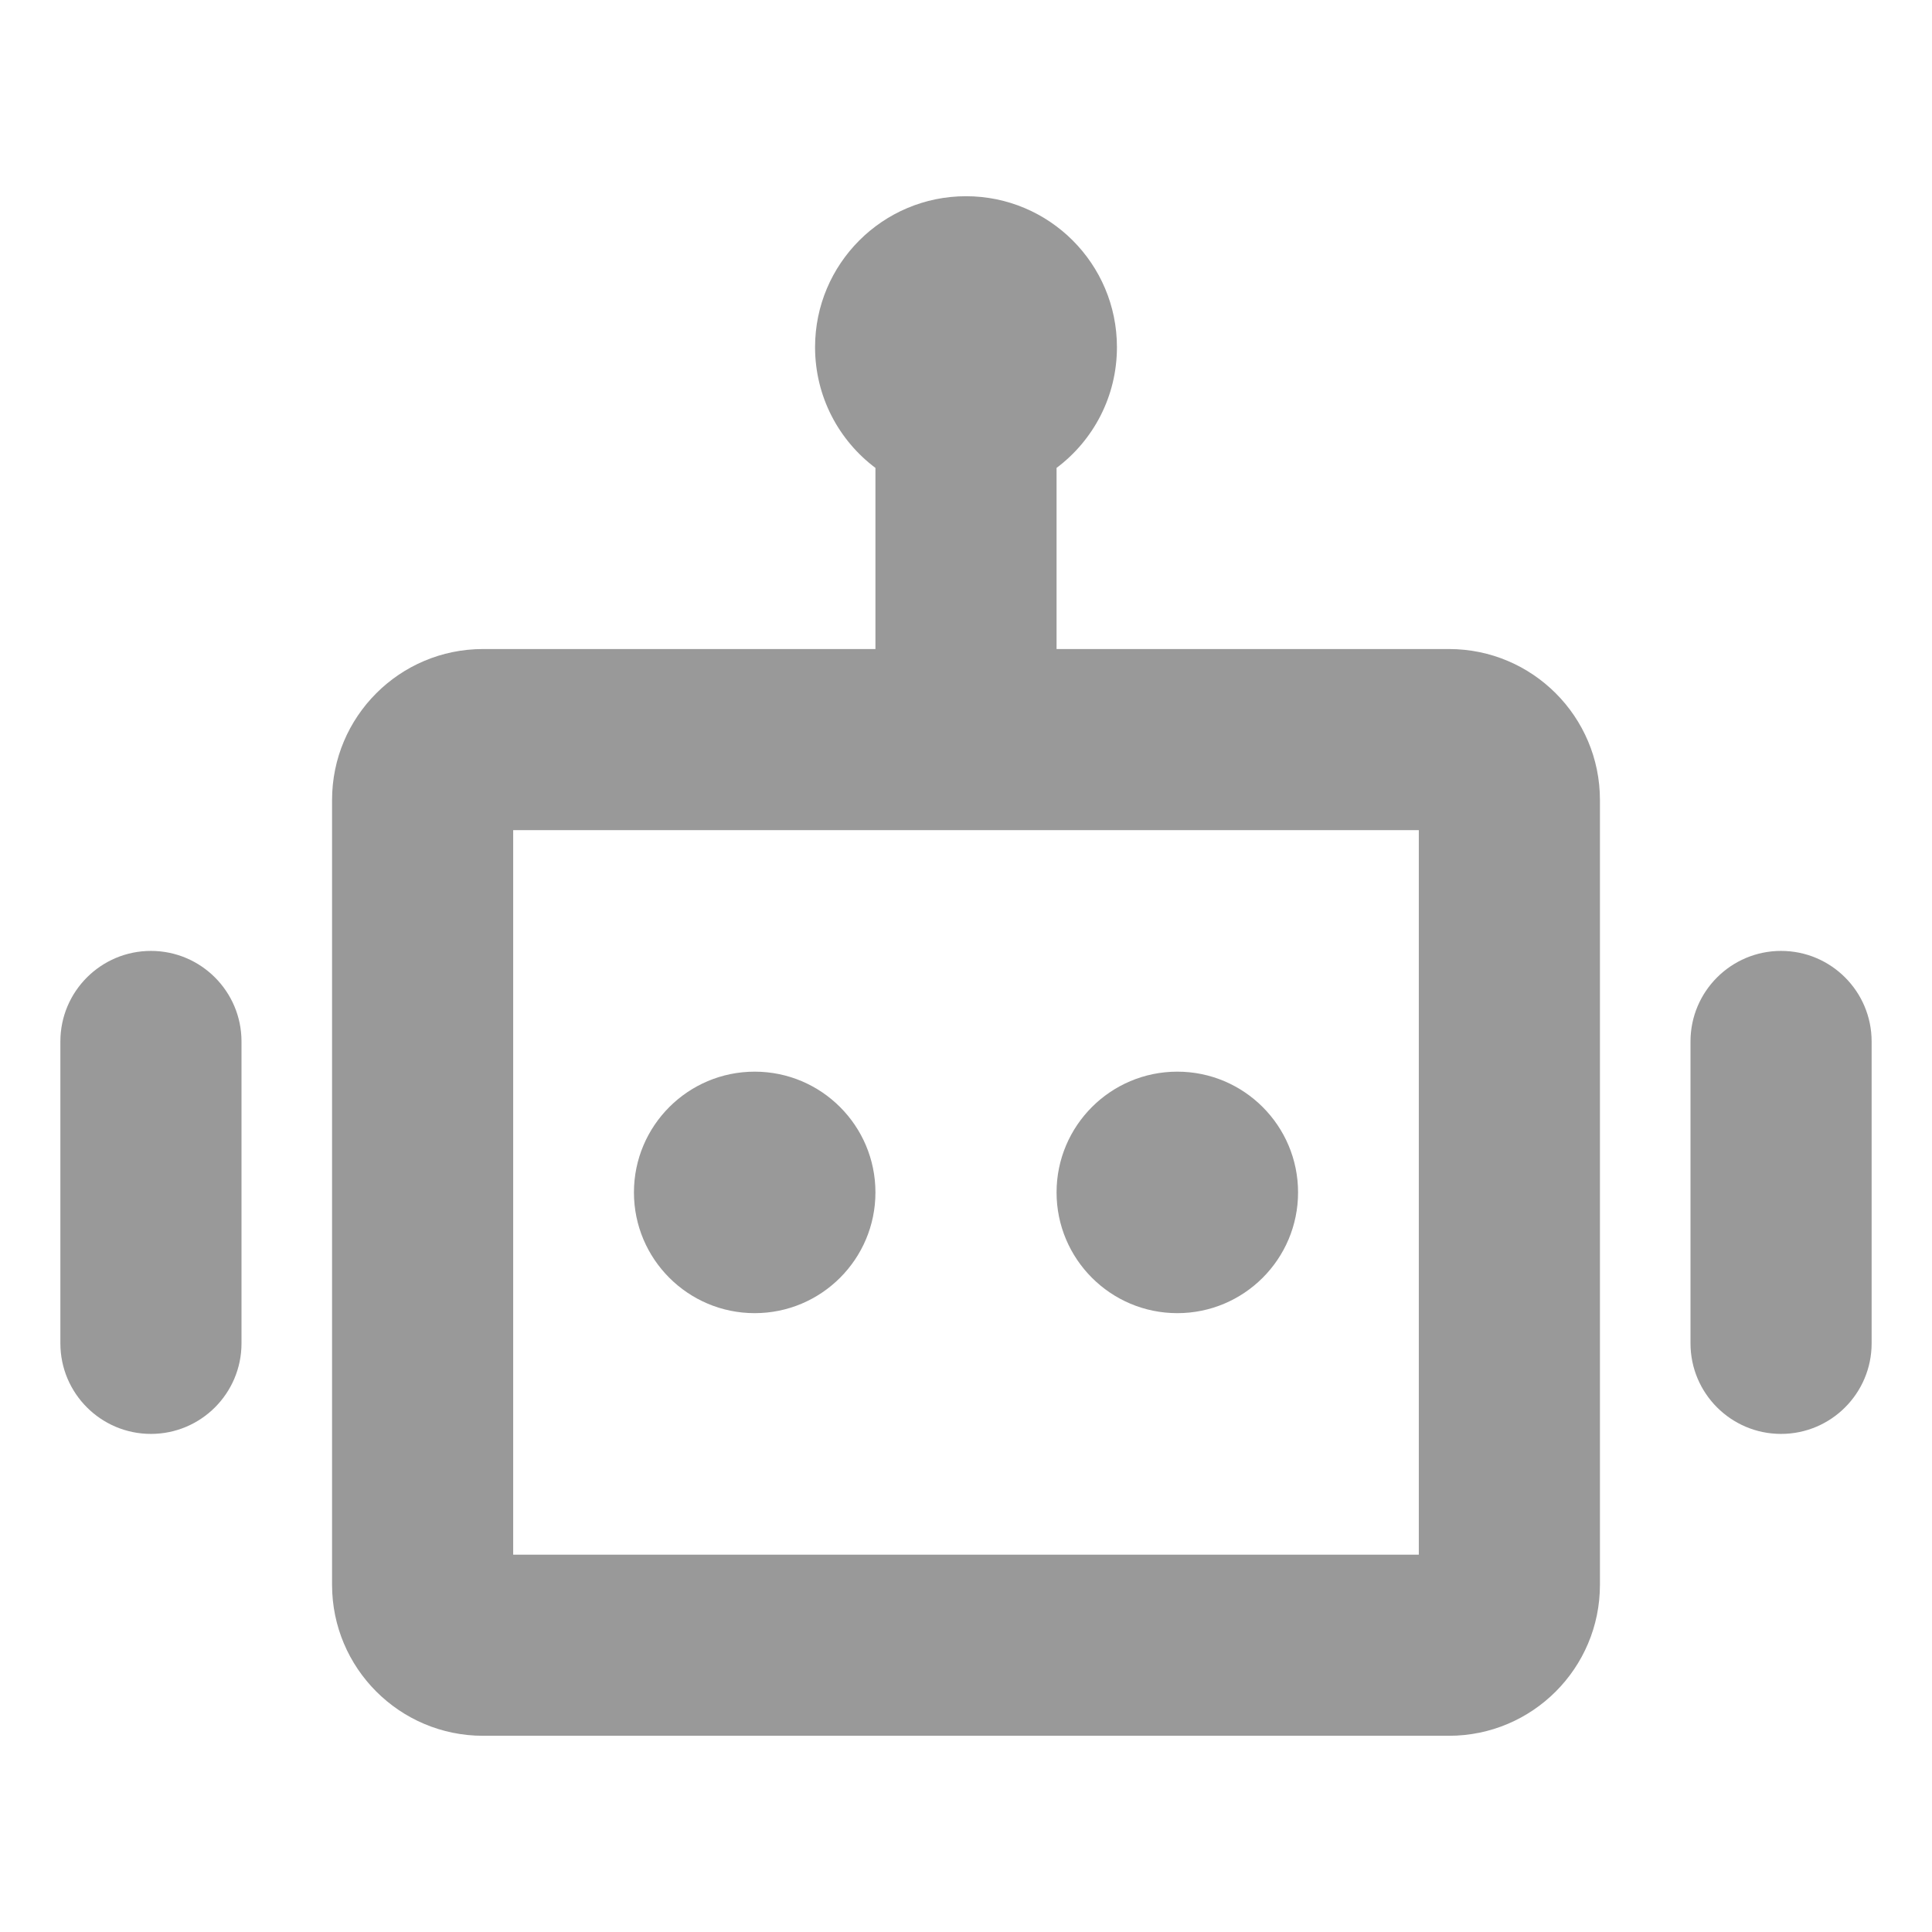 <svg width="16" height="16" viewBox="0 0 16 16" fill="none" xmlns="http://www.w3.org/2000/svg">
    <path
        d="M6.25 10.875C6.802 10.875 7.25 10.427 7.25 9.875C7.25 9.323 6.802 8.875 6.25 8.875C5.698 8.875 5.25 9.323 5.25 9.875C5.25 10.427 5.698 10.875 6.25 10.875Z"
        fill="#999999" />
    <path
        d="M9.75 10.875C10.302 10.875 10.75 10.427 10.75 9.875C10.75 9.323 10.302 8.875 9.75 8.875C9.198 8.875 8.75 9.323 8.75 9.875C8.75 10.427 9.198 10.875 9.75 10.875Z"
        fill="#999999" />
    <path fill-rule="evenodd" clip-rule="evenodd"
        d="M8.75 3.875C9.054 3.647 9.25 3.284 9.25 2.875C9.25 2.185 8.69 1.625 8 1.625C7.31 1.625 6.75 2.185 6.75 2.875C6.75 3.284 6.946 3.647 7.25 3.875V5.375H4C3.31 5.375 2.75 5.935 2.75 6.625V13.125C2.75 13.815 3.31 14.375 4 14.375H12C12.69 14.375 13.25 13.815 13.25 13.125V6.625C13.25 5.935 12.69 5.375 12 5.375H8.75V3.875ZM4.25 6.875V12.875H11.75V6.875H4.25Z"
        fill="#999999" />
    <path
        d="M14 8.625C14 8.211 14.336 7.875 14.75 7.875C15.164 7.875 15.5 8.211 15.5 8.625V11.125C15.5 11.539 15.164 11.875 14.75 11.875C14.336 11.875 14 11.539 14 11.125V8.625Z"
        fill="#999999" />
    <path
        d="M1.25 7.875C0.836 7.875 0.5 8.211 0.5 8.625V11.125C0.5 11.539 0.836 11.875 1.25 11.875C1.664 11.875 2 11.539 2 11.125V8.625C2 8.211 1.664 7.875 1.25 7.875Z"
        fill="#999999" />
</svg>